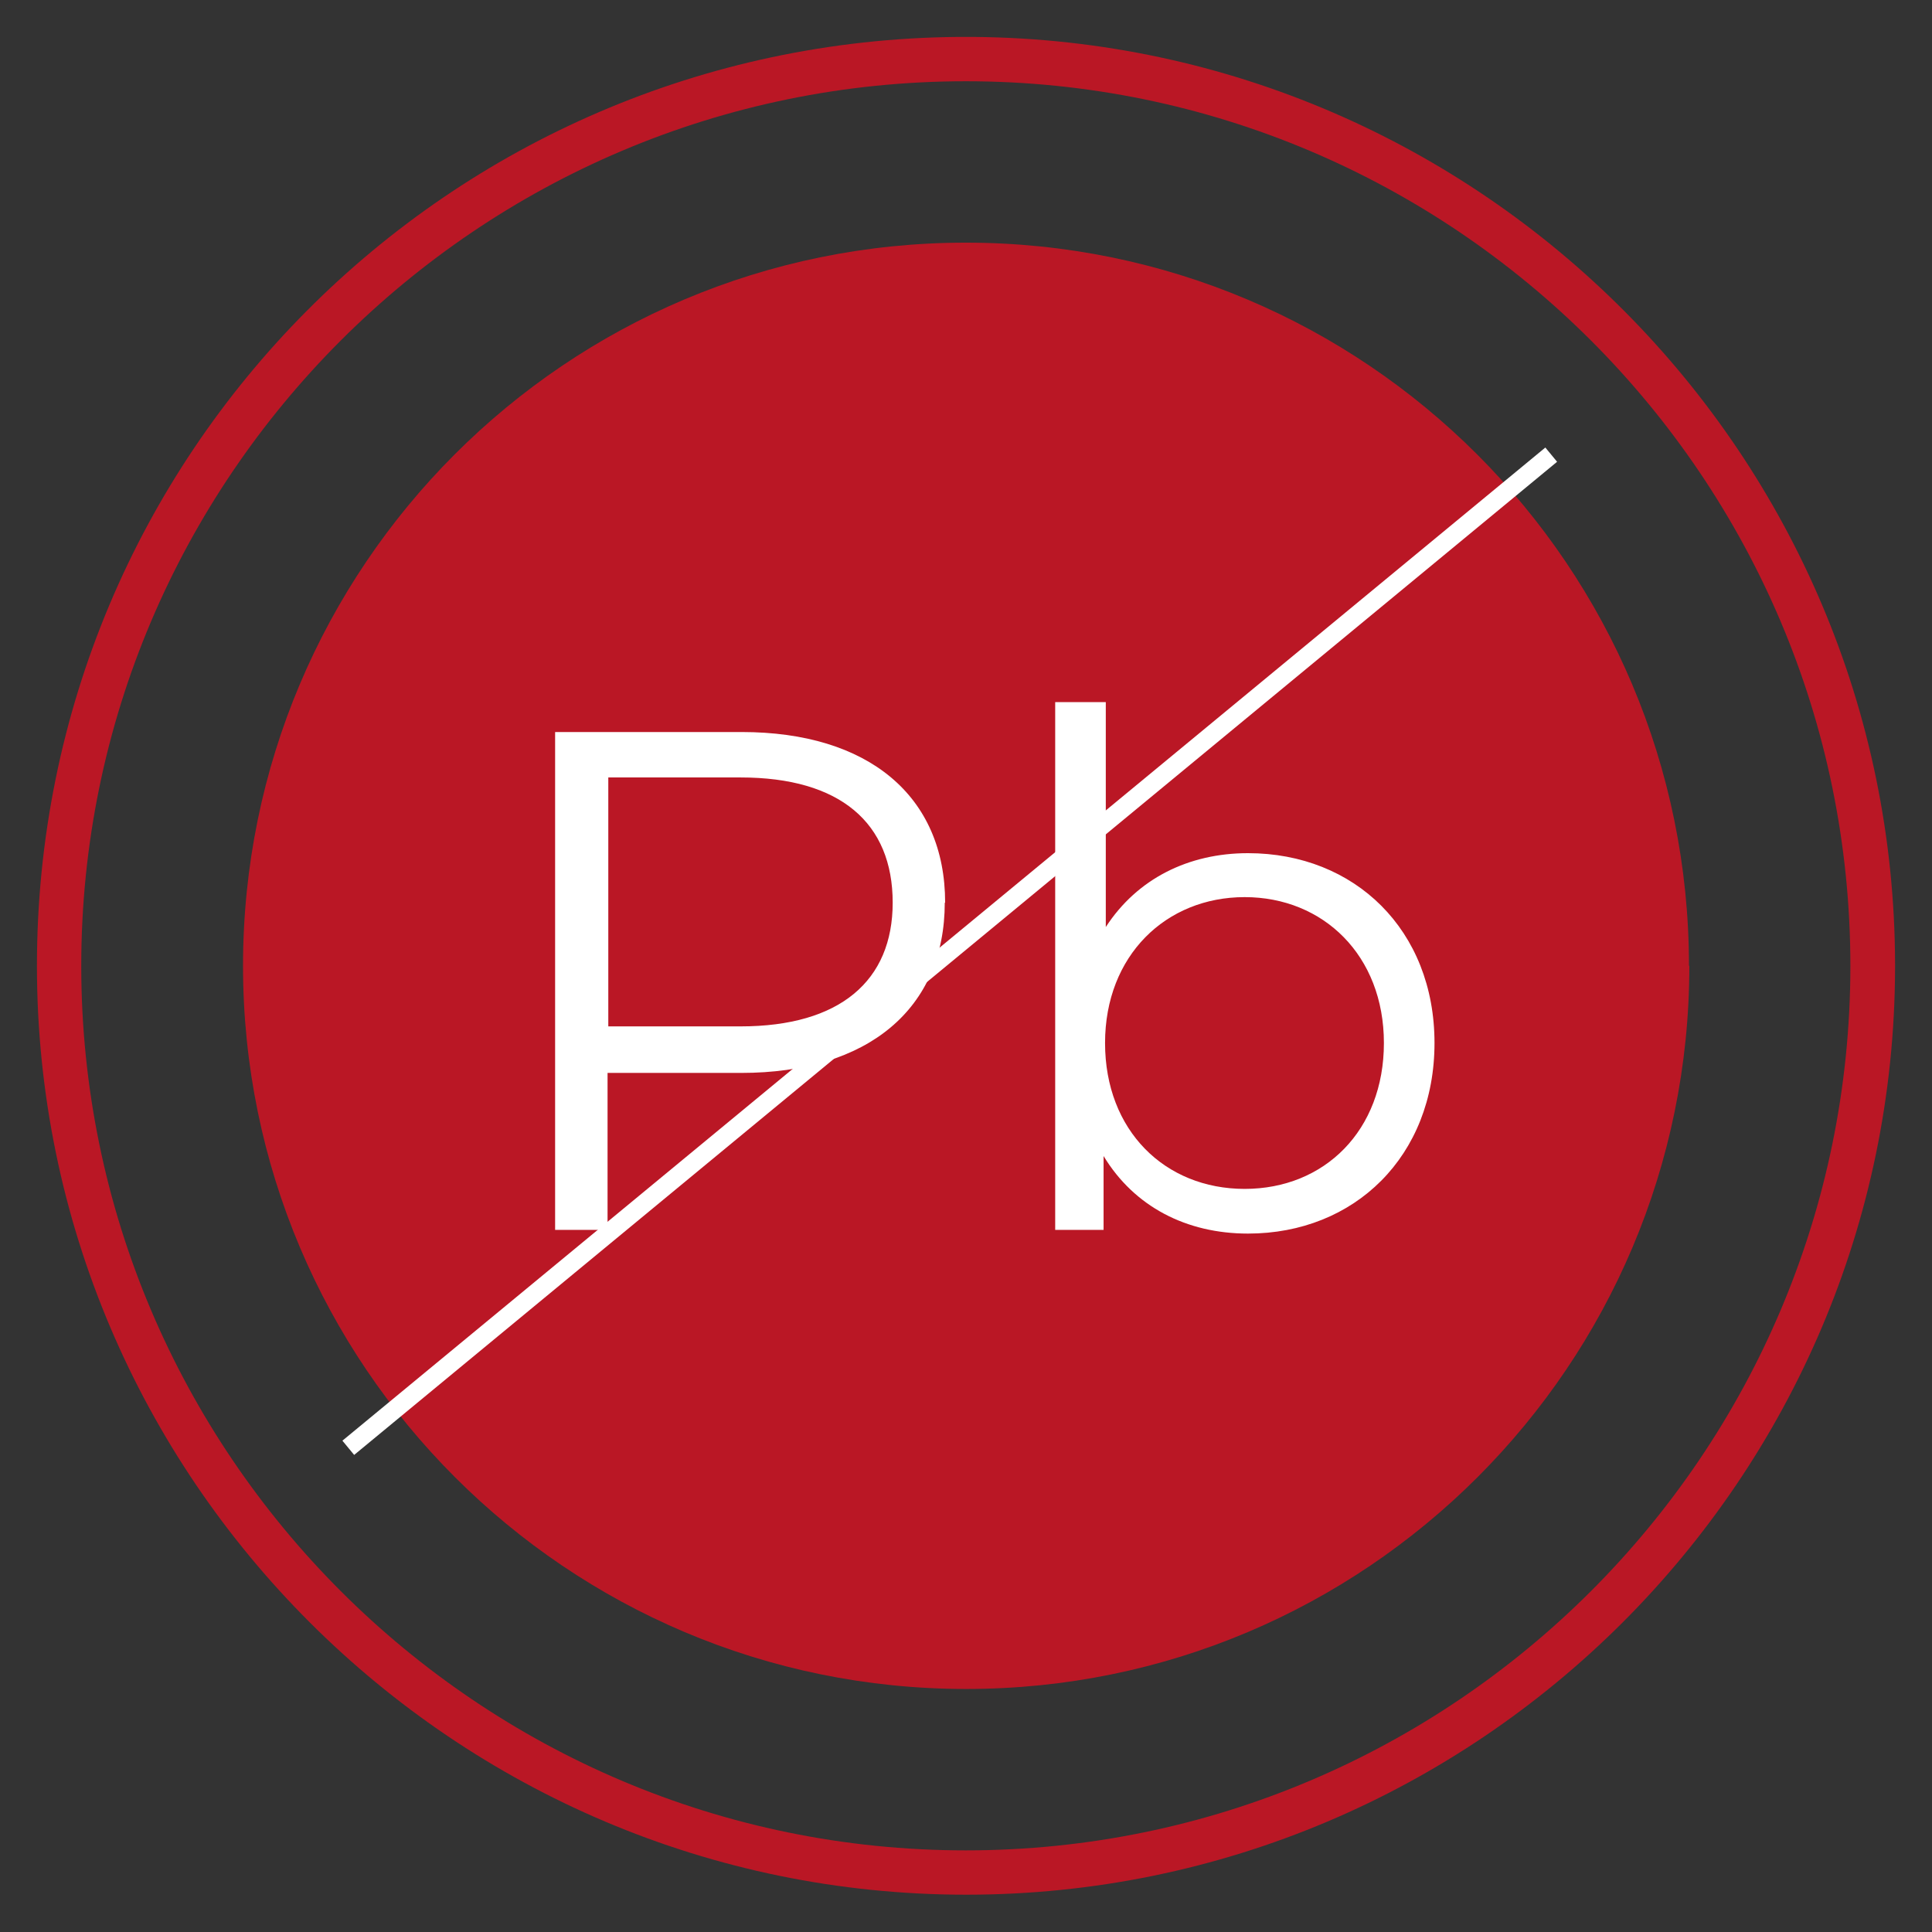 <?xml version="1.0" encoding="UTF-8"?><svg id="katman_1" xmlns="http://www.w3.org/2000/svg" xmlns:xlink="http://www.w3.org/1999/xlink" viewBox="0 0 52.31 52.31"><rect x="0" y="0" width="52.31" height="52.31" fill="#333333" stroke="none"/><defs><style>.cls-1{fill:#fff;}.cls-2{fill:#ba1725;}.cls-3{clip-path:url(#clippath);}.cls-4,.cls-5{fill:none;}.cls-5{stroke:#fff;stroke-miterlimit:10;stroke-width:.5px;}</style><clipPath id="clippath"><rect class="cls-4" width="52.31" height="52.31"/></clipPath></defs><g class="cls-3"><path class="cls-2" d="M45.73,26.15c0-10.81-8.76-19.58-19.58-19.58S6.58,15.34,6.58,26.15s8.77,19.58,19.58,19.58,19.58-8.76,19.58-19.58"/><path class="cls-2" d="M26.15,50.1c13.21,0,23.95-10.74,23.95-23.95S39.36,2.2,26.15,2.2,2.2,12.95,2.2,26.15s10.74,23.95,23.95,23.95m.24-49.1c13.74,.13,24.89,11.33,24.92,25.09v.12c-.03,13.84-11.3,25.09-25.15,25.09S1,40.02,1,26.15,12.16,1.13,25.92,1h.47Z"/><path class="cls-1" d="M25.58,24.44c0,2.87-2.08,4.61-5.51,4.61h-3.62v4.25h-1.42v-13.48h5.05c3.43,0,5.51,1.73,5.51,4.62m13.25,3.8c0,3.06-2.16,5.16-5.05,5.16-1.67,0-3.08-.73-3.91-2.1v2h-1.31v-14.29h1.37v6.09c.85-1.31,2.24-2,3.85-2,2.89,0,5.05,2.08,5.05,5.14Zm-1.37,0c0-2.37-1.64-3.95-3.77-3.95s-3.78,1.58-3.78,3.95,1.62,3.95,3.78,3.95,3.77-1.58,3.77-3.95Zm-13.3-3.8c0-2.16-1.42-3.39-4.12-3.39h-3.58v6.74h3.58c2.7,0,4.12-1.24,4.12-3.35Z"/><line class="cls-5" x1="9.43" y1="39.2" x2="42" y2="12.31"/></g></svg>